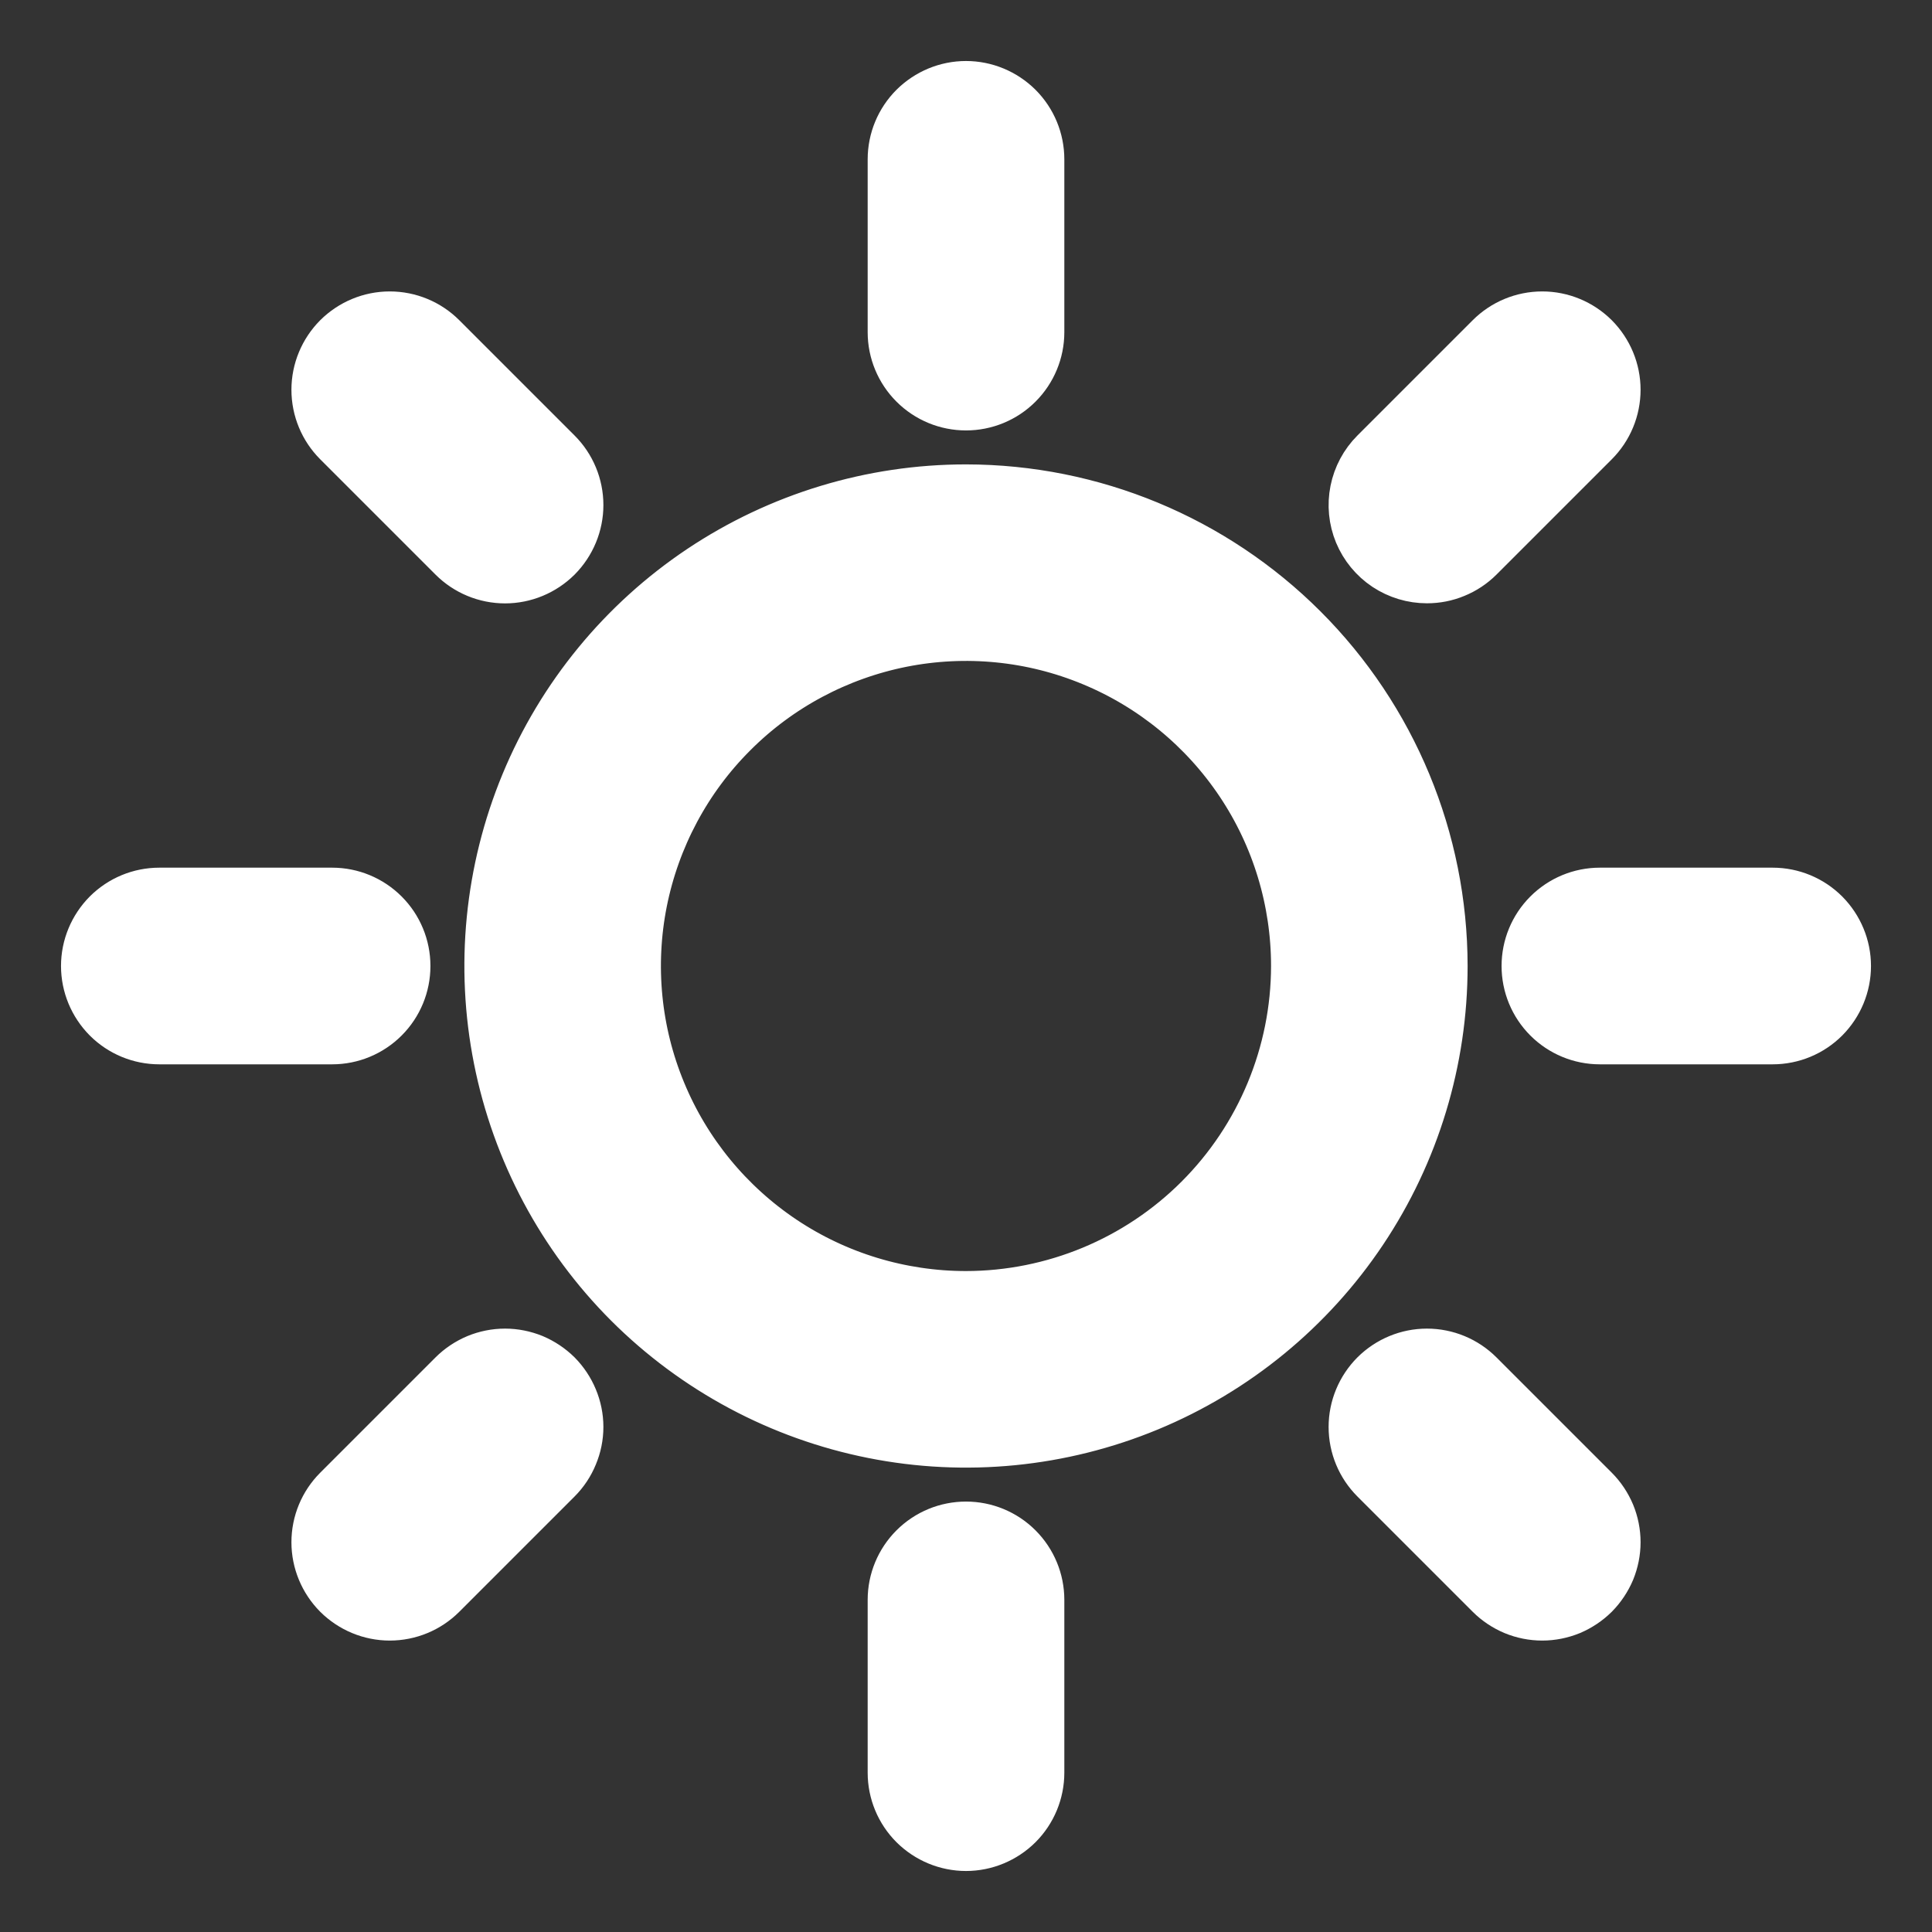 <svg width="19" height="19" viewBox="0 0 19 19" fill="none" xmlns="http://www.w3.org/2000/svg">
<rect x="0" y="0" width="19" height="19" fill="#333333" stroke="none"/>
<mask id="path-1-outside-1_57_2035" maskUnits="userSpaceOnUse" x="0" y="0" width="19" height="19" fill="black">
<rect fill="white" width="19" height="19"/>
<path d="M8.933 3.267V1.567C8.933 1.416 8.993 1.272 9.099 1.166C9.206 1.06 9.35 1 9.5 1C9.65 1 9.794 1.06 9.901 1.166C10.007 1.272 10.067 1.416 10.067 1.567V3.267C10.067 3.417 10.007 3.561 9.901 3.667C9.794 3.774 9.65 3.833 9.5 3.833C9.35 3.833 9.206 3.774 9.099 3.667C8.993 3.561 8.933 3.417 8.933 3.267ZM14.033 9.5C14.033 10.397 13.768 11.273 13.269 12.019C12.771 12.764 12.063 13.345 11.235 13.688C10.406 14.031 9.495 14.121 8.616 13.946C7.736 13.771 6.928 13.339 6.294 12.706C5.66 12.072 5.229 11.264 5.054 10.384C4.879 9.505 4.969 8.594 5.312 7.765C5.655 6.937 6.236 6.229 6.981 5.731C7.727 5.233 8.603 4.967 9.5 4.967C10.702 4.968 11.854 5.446 12.704 6.296C13.554 7.146 14.032 8.298 14.033 9.5ZM12.9 9.5C12.9 8.828 12.701 8.17 12.327 7.611C11.953 7.052 11.422 6.616 10.801 6.359C10.18 6.101 9.496 6.034 8.837 6.165C8.177 6.297 7.571 6.62 7.096 7.096C6.62 7.571 6.297 8.177 6.165 8.837C6.034 9.496 6.101 10.18 6.359 10.801C6.616 11.422 7.052 11.953 7.611 12.327C8.17 12.701 8.828 12.9 9.5 12.9C10.401 12.899 11.266 12.54 11.903 11.903C12.54 11.266 12.899 10.401 12.9 9.5ZM4.566 5.368C4.672 5.474 4.816 5.534 4.967 5.534C5.117 5.534 5.261 5.474 5.368 5.368C5.474 5.261 5.534 5.117 5.534 4.967C5.534 4.816 5.474 4.672 5.368 4.566L4.234 3.432C4.128 3.326 3.984 3.266 3.833 3.266C3.683 3.266 3.539 3.326 3.432 3.432C3.326 3.539 3.266 3.683 3.266 3.833C3.266 3.984 3.326 4.128 3.432 4.234L4.566 5.368ZM4.566 13.632L3.432 14.766C3.326 14.872 3.266 15.016 3.266 15.167C3.266 15.317 3.326 15.461 3.432 15.568C3.539 15.674 3.683 15.734 3.833 15.734C3.984 15.734 4.128 15.674 4.234 15.568L5.368 14.434C5.42 14.382 5.462 14.319 5.49 14.25C5.519 14.181 5.534 14.108 5.534 14.033C5.534 13.959 5.519 13.885 5.49 13.816C5.462 13.748 5.42 13.685 5.368 13.632C5.315 13.58 5.252 13.538 5.184 13.509C5.115 13.481 5.041 13.466 4.967 13.466C4.892 13.466 4.818 13.481 4.75 13.509C4.681 13.538 4.618 13.58 4.566 13.632ZM14.033 5.533C14.108 5.533 14.181 5.519 14.25 5.49C14.319 5.462 14.382 5.42 14.434 5.368L15.568 4.234C15.674 4.128 15.734 3.984 15.734 3.833C15.734 3.683 15.674 3.539 15.568 3.432C15.461 3.326 15.317 3.266 15.167 3.266C15.016 3.266 14.872 3.326 14.766 3.432L13.632 4.566C13.553 4.645 13.499 4.746 13.477 4.856C13.455 4.966 13.466 5.08 13.509 5.184C13.552 5.287 13.625 5.376 13.718 5.438C13.812 5.5 13.921 5.533 14.033 5.533ZM14.434 13.632C14.328 13.526 14.184 13.466 14.033 13.466C13.883 13.466 13.739 13.526 13.632 13.632C13.526 13.739 13.466 13.883 13.466 14.033C13.466 14.184 13.526 14.328 13.632 14.434L14.766 15.568C14.818 15.62 14.881 15.662 14.95 15.691C15.018 15.719 15.092 15.734 15.167 15.734C15.241 15.734 15.315 15.719 15.384 15.691C15.452 15.662 15.515 15.62 15.568 15.568C15.62 15.515 15.662 15.452 15.691 15.384C15.719 15.315 15.734 15.241 15.734 15.167C15.734 15.092 15.719 15.018 15.691 14.95C15.662 14.881 15.62 14.818 15.568 14.766L14.434 13.632ZM3.833 9.5C3.833 9.35 3.774 9.206 3.667 9.099C3.561 8.993 3.417 8.933 3.267 8.933H1.567C1.416 8.933 1.272 8.993 1.166 9.099C1.06 9.206 1 9.35 1 9.5C1 9.65 1.06 9.794 1.166 9.901C1.272 10.007 1.416 10.067 1.567 10.067H3.267C3.417 10.067 3.561 10.007 3.667 9.901C3.774 9.794 3.833 9.65 3.833 9.5ZM9.5 15.167C9.35 15.167 9.206 15.226 9.099 15.333C8.993 15.439 8.933 15.583 8.933 15.733V17.433C8.933 17.584 8.993 17.728 9.099 17.834C9.206 17.94 9.35 18 9.5 18C9.65 18 9.794 17.94 9.901 17.834C10.007 17.728 10.067 17.584 10.067 17.433V15.733C10.067 15.583 10.007 15.439 9.901 15.333C9.794 15.226 9.65 15.167 9.5 15.167ZM17.433 8.933H15.733C15.583 8.933 15.439 8.993 15.333 9.099C15.226 9.206 15.167 9.35 15.167 9.5C15.167 9.65 15.226 9.794 15.333 9.901C15.439 10.007 15.583 10.067 15.733 10.067H17.433C17.584 10.067 17.728 10.007 17.834 9.901C17.94 9.794 18 9.65 18 9.5C18 9.35 17.94 9.206 17.834 9.099C17.728 8.993 17.584 8.933 17.433 8.933Z"/>
</mask>
<path d="M8.933 3.267V1.567C8.933 1.416 8.993 1.272 9.099 1.166C9.206 1.06 9.35 1 9.5 1C9.65 1 9.794 1.06 9.901 1.166C10.007 1.272 10.067 1.416 10.067 1.567V3.267C10.067 3.417 10.007 3.561 9.901 3.667C9.794 3.774 9.65 3.833 9.5 3.833C9.35 3.833 9.206 3.774 9.099 3.667C8.993 3.561 8.933 3.417 8.933 3.267ZM14.033 9.5C14.033 10.397 13.768 11.273 13.269 12.019C12.771 12.764 12.063 13.345 11.235 13.688C10.406 14.031 9.495 14.121 8.616 13.946C7.736 13.771 6.928 13.339 6.294 12.706C5.66 12.072 5.229 11.264 5.054 10.384C4.879 9.505 4.969 8.594 5.312 7.765C5.655 6.937 6.236 6.229 6.981 5.731C7.727 5.233 8.603 4.967 9.5 4.967C10.702 4.968 11.854 5.446 12.704 6.296C13.554 7.146 14.032 8.298 14.033 9.5ZM12.9 9.5C12.9 8.828 12.701 8.17 12.327 7.611C11.953 7.052 11.422 6.616 10.801 6.359C10.18 6.101 9.496 6.034 8.837 6.165C8.177 6.297 7.571 6.62 7.096 7.096C6.62 7.571 6.297 8.177 6.165 8.837C6.034 9.496 6.101 10.18 6.359 10.801C6.616 11.422 7.052 11.953 7.611 12.327C8.17 12.701 8.828 12.9 9.5 12.9C10.401 12.899 11.266 12.54 11.903 11.903C12.54 11.266 12.899 10.401 12.9 9.5ZM4.566 5.368C4.672 5.474 4.816 5.534 4.967 5.534C5.117 5.534 5.261 5.474 5.368 5.368C5.474 5.261 5.534 5.117 5.534 4.967C5.534 4.816 5.474 4.672 5.368 4.566L4.234 3.432C4.128 3.326 3.984 3.266 3.833 3.266C3.683 3.266 3.539 3.326 3.432 3.432C3.326 3.539 3.266 3.683 3.266 3.833C3.266 3.984 3.326 4.128 3.432 4.234L4.566 5.368ZM4.566 13.632L3.432 14.766C3.326 14.872 3.266 15.016 3.266 15.167C3.266 15.317 3.326 15.461 3.432 15.568C3.539 15.674 3.683 15.734 3.833 15.734C3.984 15.734 4.128 15.674 4.234 15.568L5.368 14.434C5.42 14.382 5.462 14.319 5.49 14.25C5.519 14.181 5.534 14.108 5.534 14.033C5.534 13.959 5.519 13.885 5.49 13.816C5.462 13.748 5.42 13.685 5.368 13.632C5.315 13.58 5.252 13.538 5.184 13.509C5.115 13.481 5.041 13.466 4.967 13.466C4.892 13.466 4.818 13.481 4.75 13.509C4.681 13.538 4.618 13.58 4.566 13.632ZM14.033 5.533C14.108 5.533 14.181 5.519 14.25 5.49C14.319 5.462 14.382 5.42 14.434 5.368L15.568 4.234C15.674 4.128 15.734 3.984 15.734 3.833C15.734 3.683 15.674 3.539 15.568 3.432C15.461 3.326 15.317 3.266 15.167 3.266C15.016 3.266 14.872 3.326 14.766 3.432L13.632 4.566C13.553 4.645 13.499 4.746 13.477 4.856C13.455 4.966 13.466 5.08 13.509 5.184C13.552 5.287 13.625 5.376 13.718 5.438C13.812 5.5 13.921 5.533 14.033 5.533ZM14.434 13.632C14.328 13.526 14.184 13.466 14.033 13.466C13.883 13.466 13.739 13.526 13.632 13.632C13.526 13.739 13.466 13.883 13.466 14.033C13.466 14.184 13.526 14.328 13.632 14.434L14.766 15.568C14.818 15.62 14.881 15.662 14.95 15.691C15.018 15.719 15.092 15.734 15.167 15.734C15.241 15.734 15.315 15.719 15.384 15.691C15.452 15.662 15.515 15.62 15.568 15.568C15.62 15.515 15.662 15.452 15.691 15.384C15.719 15.315 15.734 15.241 15.734 15.167C15.734 15.092 15.719 15.018 15.691 14.95C15.662 14.881 15.62 14.818 15.568 14.766L14.434 13.632ZM3.833 9.5C3.833 9.35 3.774 9.206 3.667 9.099C3.561 8.993 3.417 8.933 3.267 8.933H1.567C1.416 8.933 1.272 8.993 1.166 9.099C1.06 9.206 1 9.35 1 9.5C1 9.65 1.06 9.794 1.166 9.901C1.272 10.007 1.416 10.067 1.567 10.067H3.267C3.417 10.067 3.561 10.007 3.667 9.901C3.774 9.794 3.833 9.65 3.833 9.5ZM9.5 15.167C9.35 15.167 9.206 15.226 9.099 15.333C8.993 15.439 8.933 15.583 8.933 15.733V17.433C8.933 17.584 8.993 17.728 9.099 17.834C9.206 17.94 9.35 18 9.5 18C9.65 18 9.794 17.94 9.901 17.834C10.007 17.728 10.067 17.584 10.067 17.433V15.733C10.067 15.583 10.007 15.439 9.901 15.333C9.794 15.226 9.65 15.167 9.5 15.167ZM17.433 8.933H15.733C15.583 8.933 15.439 8.993 15.333 9.099C15.226 9.206 15.167 9.35 15.167 9.5C15.167 9.65 15.226 9.794 15.333 9.901C15.439 10.007 15.583 10.067 15.733 10.067H17.433C17.584 10.067 17.728 10.007 17.834 9.901C17.94 9.794 18 9.65 18 9.5C18 9.35 17.94 9.206 17.834 9.099C17.728 8.993 17.584 8.933 17.433 8.933Z" fill="white"/>
<path d="M8.933 3.267V1.567C8.933 1.416 8.993 1.272 9.099 1.166C9.206 1.06 9.35 1 9.5 1C9.65 1 9.794 1.06 9.901 1.166C10.007 1.272 10.067 1.416 10.067 1.567V3.267C10.067 3.417 10.007 3.561 9.901 3.667C9.794 3.774 9.65 3.833 9.5 3.833C9.35 3.833 9.206 3.774 9.099 3.667C8.993 3.561 8.933 3.417 8.933 3.267ZM14.033 9.5C14.033 10.397 13.768 11.273 13.269 12.019C12.771 12.764 12.063 13.345 11.235 13.688C10.406 14.031 9.495 14.121 8.616 13.946C7.736 13.771 6.928 13.339 6.294 12.706C5.66 12.072 5.229 11.264 5.054 10.384C4.879 9.505 4.969 8.594 5.312 7.765C5.655 6.937 6.236 6.229 6.981 5.731C7.727 5.233 8.603 4.967 9.5 4.967C10.702 4.968 11.854 5.446 12.704 6.296C13.554 7.146 14.032 8.298 14.033 9.5ZM12.9 9.5C12.9 8.828 12.701 8.17 12.327 7.611C11.953 7.052 11.422 6.616 10.801 6.359C10.18 6.101 9.496 6.034 8.837 6.165C8.177 6.297 7.571 6.62 7.096 7.096C6.62 7.571 6.297 8.177 6.165 8.837C6.034 9.496 6.101 10.18 6.359 10.801C6.616 11.422 7.052 11.953 7.611 12.327C8.17 12.701 8.828 12.9 9.5 12.9C10.401 12.899 11.266 12.54 11.903 11.903C12.54 11.266 12.899 10.401 12.9 9.5ZM4.566 5.368C4.672 5.474 4.816 5.534 4.967 5.534C5.117 5.534 5.261 5.474 5.368 5.368C5.474 5.261 5.534 5.117 5.534 4.967C5.534 4.816 5.474 4.672 5.368 4.566L4.234 3.432C4.128 3.326 3.984 3.266 3.833 3.266C3.683 3.266 3.539 3.326 3.432 3.432C3.326 3.539 3.266 3.683 3.266 3.833C3.266 3.984 3.326 4.128 3.432 4.234L4.566 5.368ZM4.566 13.632L3.432 14.766C3.326 14.872 3.266 15.016 3.266 15.167C3.266 15.317 3.326 15.461 3.432 15.568C3.539 15.674 3.683 15.734 3.833 15.734C3.984 15.734 4.128 15.674 4.234 15.568L5.368 14.434C5.42 14.382 5.462 14.319 5.49 14.25C5.519 14.181 5.534 14.108 5.534 14.033C5.534 13.959 5.519 13.885 5.49 13.816C5.462 13.748 5.42 13.685 5.368 13.632C5.315 13.58 5.252 13.538 5.184 13.509C5.115 13.481 5.041 13.466 4.967 13.466C4.892 13.466 4.818 13.481 4.75 13.509C4.681 13.538 4.618 13.58 4.566 13.632ZM14.033 5.533C14.108 5.533 14.181 5.519 14.25 5.49C14.319 5.462 14.382 5.42 14.434 5.368L15.568 4.234C15.674 4.128 15.734 3.984 15.734 3.833C15.734 3.683 15.674 3.539 15.568 3.432C15.461 3.326 15.317 3.266 15.167 3.266C15.016 3.266 14.872 3.326 14.766 3.432L13.632 4.566C13.553 4.645 13.499 4.746 13.477 4.856C13.455 4.966 13.466 5.08 13.509 5.184C13.552 5.287 13.625 5.376 13.718 5.438C13.812 5.5 13.921 5.533 14.033 5.533ZM14.434 13.632C14.328 13.526 14.184 13.466 14.033 13.466C13.883 13.466 13.739 13.526 13.632 13.632C13.526 13.739 13.466 13.883 13.466 14.033C13.466 14.184 13.526 14.328 13.632 14.434L14.766 15.568C14.818 15.62 14.881 15.662 14.95 15.691C15.018 15.719 15.092 15.734 15.167 15.734C15.241 15.734 15.315 15.719 15.384 15.691C15.452 15.662 15.515 15.62 15.568 15.568C15.62 15.515 15.662 15.452 15.691 15.384C15.719 15.315 15.734 15.241 15.734 15.167C15.734 15.092 15.719 15.018 15.691 14.95C15.662 14.881 15.62 14.818 15.568 14.766L14.434 13.632ZM3.833 9.5C3.833 9.35 3.774 9.206 3.667 9.099C3.561 8.993 3.417 8.933 3.267 8.933H1.567C1.416 8.933 1.272 8.993 1.166 9.099C1.06 9.206 1 9.35 1 9.5C1 9.65 1.06 9.794 1.166 9.901C1.272 10.007 1.416 10.067 1.567 10.067H3.267C3.417 10.067 3.561 10.007 3.667 9.901C3.774 9.794 3.833 9.65 3.833 9.5ZM9.5 15.167C9.35 15.167 9.206 15.226 9.099 15.333C8.993 15.439 8.933 15.583 8.933 15.733V17.433C8.933 17.584 8.993 17.728 9.099 17.834C9.206 17.94 9.35 18 9.5 18C9.65 18 9.794 17.94 9.901 17.834C10.007 17.728 10.067 17.584 10.067 17.433V15.733C10.067 15.583 10.007 15.439 9.901 15.333C9.794 15.226 9.65 15.167 9.5 15.167ZM17.433 8.933H15.733C15.583 8.933 15.439 8.993 15.333 9.099C15.226 9.206 15.167 9.35 15.167 9.5C15.167 9.65 15.226 9.794 15.333 9.901C15.439 10.007 15.583 10.067 15.733 10.067H17.433C17.584 10.067 17.728 10.007 17.834 9.901C17.94 9.794 18 9.65 18 9.5C18 9.35 17.94 9.206 17.834 9.099C17.728 8.993 17.584 8.933 17.433 8.933Z" stroke="white" stroke-width="0.8" mask="url(#path-1-outside-1_57_2035)"/>
</svg>
